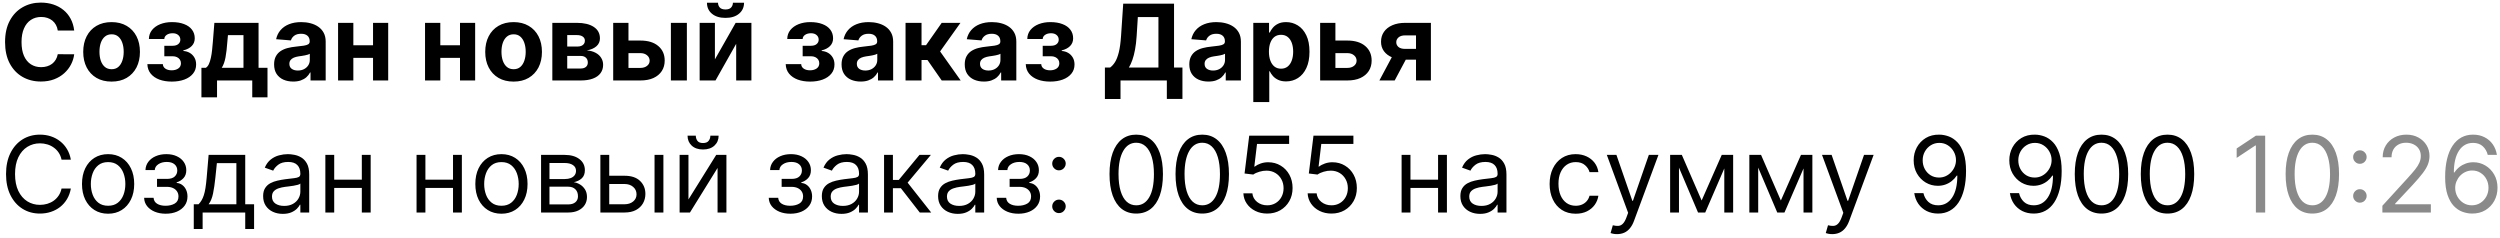 <?xml version="1.0" encoding="UTF-8"?> <svg xmlns="http://www.w3.org/2000/svg" width="284" height="27" viewBox="0 0 284 27" fill="none"> <path d="M8.429 3.469H6.562C6.528 3.228 6.459 3.014 6.353 2.826C6.248 2.636 6.113 2.474 5.949 2.34C5.784 2.207 5.594 2.104 5.378 2.033C5.165 1.962 4.933 1.927 4.683 1.927C4.231 1.927 3.838 2.039 3.503 2.264C3.167 2.485 2.907 2.809 2.723 3.235C2.538 3.658 2.446 4.173 2.446 4.778C2.446 5.4 2.538 5.923 2.723 6.346C2.91 6.769 3.172 7.089 3.507 7.305C3.842 7.521 4.23 7.629 4.67 7.629C4.917 7.629 5.146 7.596 5.356 7.531C5.569 7.465 5.758 7.37 5.923 7.245C6.088 7.117 6.224 6.962 6.332 6.781C6.443 6.599 6.52 6.391 6.562 6.158L8.429 6.167C8.38 6.567 8.26 6.954 8.067 7.326C7.876 7.695 7.619 8.026 7.295 8.319C6.974 8.609 6.591 8.839 6.145 9.009C5.702 9.177 5.2 9.261 4.64 9.261C3.862 9.261 3.166 9.085 2.552 8.732C1.942 8.38 1.459 7.87 1.103 7.202C0.751 6.535 0.575 5.727 0.575 4.778C0.575 3.826 0.754 3.016 1.112 2.349C1.47 1.681 1.956 1.173 2.569 0.823C3.183 0.471 3.873 0.295 4.64 0.295C5.146 0.295 5.615 0.366 6.047 0.508C6.481 0.65 6.866 0.857 7.202 1.13C7.537 1.4 7.809 1.731 8.02 2.123C8.233 2.515 8.369 2.964 8.429 3.469ZM12.675 9.269C12.013 9.269 11.441 9.129 10.958 8.847C10.478 8.563 10.107 8.168 9.846 7.663C9.584 7.154 9.454 6.565 9.454 5.894C9.454 5.218 9.584 4.627 9.846 4.121C10.107 3.613 10.478 3.218 10.958 2.937C11.441 2.653 12.013 2.511 12.675 2.511C13.337 2.511 13.908 2.653 14.388 2.937C14.871 3.218 15.243 3.613 15.505 4.121C15.766 4.627 15.897 5.218 15.897 5.894C15.897 6.565 15.766 7.154 15.505 7.663C15.243 8.168 14.871 8.563 14.388 8.847C13.908 9.129 13.337 9.269 12.675 9.269ZM12.684 7.863C12.985 7.863 13.236 7.778 13.438 7.607C13.64 7.434 13.792 7.198 13.894 6.9C13.999 6.602 14.052 6.262 14.052 5.881C14.052 5.501 13.999 5.161 13.894 4.863C13.792 4.565 13.64 4.329 13.438 4.156C13.236 3.982 12.985 3.896 12.684 3.896C12.38 3.896 12.124 3.982 11.917 4.156C11.712 4.329 11.557 4.565 11.452 4.863C11.35 5.161 11.299 5.501 11.299 5.881C11.299 6.262 11.35 6.602 11.452 6.9C11.557 7.198 11.712 7.434 11.917 7.607C12.124 7.778 12.38 7.863 12.684 7.863ZM16.741 7.288H18.5C18.509 7.504 18.606 7.674 18.79 7.799C18.975 7.924 19.214 7.987 19.506 7.987C19.802 7.987 20.05 7.918 20.252 7.782C20.454 7.643 20.555 7.444 20.555 7.185C20.555 7.026 20.515 6.889 20.435 6.772C20.356 6.653 20.245 6.559 20.103 6.491C19.961 6.423 19.796 6.389 19.608 6.389H18.667V5.2H19.608C19.89 5.2 20.106 5.134 20.256 5.004C20.41 4.873 20.486 4.71 20.486 4.514C20.486 4.292 20.407 4.114 20.248 3.981C20.091 3.844 19.88 3.776 19.613 3.776C19.343 3.776 19.118 3.837 18.939 3.96C18.763 4.079 18.672 4.235 18.667 4.428H16.915C16.921 4.036 17.039 3.697 17.269 3.41C17.502 3.123 17.814 2.901 18.206 2.745C18.601 2.589 19.043 2.511 19.532 2.511C20.066 2.511 20.526 2.586 20.912 2.737C21.302 2.884 21.6 3.096 21.807 3.371C22.018 3.647 22.123 3.975 22.123 4.356C22.123 4.702 22.009 4.992 21.782 5.225C21.555 5.458 21.236 5.624 20.827 5.724V5.792C21.097 5.809 21.341 5.881 21.56 6.009C21.779 6.137 21.954 6.313 22.084 6.538C22.215 6.759 22.28 7.022 22.28 7.326C22.28 7.732 22.161 8.08 21.922 8.37C21.687 8.66 21.36 8.883 20.942 9.039C20.527 9.192 20.052 9.269 19.515 9.269C18.992 9.269 18.523 9.194 18.108 9.043C17.697 8.89 17.368 8.666 17.124 8.37C16.883 8.075 16.755 7.714 16.741 7.288ZM22.882 11.059V7.701H23.385C23.53 7.61 23.646 7.465 23.735 7.266C23.825 7.067 23.899 6.833 23.956 6.563C24.016 6.293 24.061 6.002 24.093 5.69C24.127 5.374 24.156 5.056 24.182 4.735L24.352 2.596H29.372V7.701H30.387V11.059H28.656V9.141H24.655V11.059H22.882ZM25.192 7.701H27.659V3.994H25.895L25.827 4.735C25.779 5.434 25.709 6.028 25.618 6.516C25.527 7.002 25.385 7.397 25.192 7.701ZM33.311 9.265C32.893 9.265 32.521 9.192 32.194 9.048C31.868 8.9 31.609 8.683 31.419 8.396C31.231 8.106 31.138 7.745 31.138 7.313C31.138 6.95 31.204 6.644 31.338 6.397C31.471 6.15 31.653 5.951 31.883 5.8C32.113 5.65 32.375 5.536 32.667 5.46C32.963 5.383 33.273 5.329 33.596 5.298C33.977 5.258 34.284 5.221 34.517 5.187C34.75 5.15 34.919 5.096 35.024 5.025C35.129 4.954 35.182 4.849 35.182 4.71V4.684C35.182 4.414 35.096 4.205 34.926 4.058C34.758 3.91 34.52 3.836 34.21 3.836C33.883 3.836 33.623 3.908 33.43 4.053C33.237 4.195 33.109 4.374 33.047 4.59L31.368 4.454C31.453 4.056 31.62 3.712 31.87 3.423C32.12 3.13 32.443 2.906 32.838 2.749C33.236 2.59 33.696 2.511 34.219 2.511C34.582 2.511 34.93 2.553 35.263 2.639C35.598 2.724 35.895 2.856 36.153 3.035C36.415 3.214 36.62 3.444 36.771 3.725C36.922 4.004 36.997 4.337 36.997 4.727V9.141H35.275V8.234H35.224C35.119 8.438 34.978 8.619 34.802 8.775C34.626 8.928 34.415 9.049 34.167 9.137C33.92 9.222 33.635 9.265 33.311 9.265ZM33.831 8.012C34.098 8.012 34.334 7.96 34.538 7.854C34.743 7.746 34.903 7.602 35.02 7.42C35.136 7.238 35.194 7.032 35.194 6.802V6.107C35.138 6.144 35.059 6.178 34.96 6.21C34.863 6.238 34.754 6.265 34.632 6.291C34.51 6.313 34.388 6.335 34.265 6.354C34.143 6.371 34.032 6.387 33.933 6.401C33.72 6.433 33.534 6.482 33.375 6.55C33.216 6.619 33.092 6.711 33.004 6.827C32.916 6.941 32.872 7.083 32.872 7.254C32.872 7.501 32.961 7.69 33.14 7.82C33.322 7.948 33.552 8.012 33.831 8.012ZM42.961 5.144V6.572H39.543V5.144H42.961ZM40.14 2.596V9.141H38.405V2.596H40.14ZM44.099 2.596V9.141H42.377V2.596H44.099ZM52.84 5.144V6.572H49.422V5.144H52.84ZM50.019 2.596V9.141H48.284V2.596H50.019ZM53.977 2.596V9.141H52.256V2.596H53.977ZM58.343 9.269C57.681 9.269 57.109 9.129 56.626 8.847C56.146 8.563 55.775 8.168 55.514 7.663C55.252 7.154 55.122 6.565 55.122 5.894C55.122 5.218 55.252 4.627 55.514 4.121C55.775 3.613 56.146 3.218 56.626 2.937C57.109 2.653 57.681 2.511 58.343 2.511C59.005 2.511 59.576 2.653 60.056 2.937C60.539 3.218 60.911 3.613 61.173 4.121C61.434 4.627 61.565 5.218 61.565 5.894C61.565 6.565 61.434 7.154 61.173 7.663C60.911 8.168 60.539 8.563 60.056 8.847C59.576 9.129 59.005 9.269 58.343 9.269ZM58.352 7.863C58.653 7.863 58.904 7.778 59.106 7.607C59.308 7.434 59.46 7.198 59.562 6.9C59.667 6.602 59.72 6.262 59.72 5.881C59.72 5.501 59.667 5.161 59.562 4.863C59.46 4.565 59.308 4.329 59.106 4.156C58.904 3.982 58.653 3.896 58.352 3.896C58.048 3.896 57.792 3.982 57.585 4.156C57.38 4.329 57.225 4.565 57.12 4.863C57.018 5.161 56.967 5.501 56.967 5.881C56.967 6.262 57.018 6.602 57.12 6.9C57.225 7.198 57.38 7.434 57.585 7.607C57.792 7.778 58.048 7.863 58.352 7.863ZM62.745 9.141V2.596H65.536C66.343 2.596 66.981 2.749 67.45 3.056C67.918 3.363 68.153 3.799 68.153 4.364C68.153 4.719 68.021 5.015 67.757 5.251C67.492 5.487 67.126 5.646 66.657 5.728C67.049 5.756 67.383 5.846 67.659 5.996C67.937 6.144 68.149 6.336 68.293 6.572C68.441 6.808 68.515 7.069 68.515 7.356C68.515 7.728 68.416 8.048 68.217 8.315C68.021 8.582 67.732 8.786 67.352 8.928C66.974 9.07 66.512 9.141 65.967 9.141H62.745ZM64.437 7.782H65.967C66.22 7.782 66.417 7.722 66.559 7.603C66.704 7.481 66.776 7.315 66.776 7.104C66.776 6.871 66.704 6.688 66.559 6.555C66.417 6.421 66.22 6.354 65.967 6.354H64.437V7.782ZM64.437 5.289H65.575C65.757 5.289 65.911 5.264 66.039 5.212C66.17 5.158 66.269 5.082 66.338 4.982C66.409 4.883 66.444 4.765 66.444 4.629C66.444 4.427 66.363 4.269 66.201 4.156C66.039 4.042 65.818 3.985 65.536 3.985H64.437V5.289ZM70.797 4.607H72.753C73.62 4.607 74.296 4.815 74.781 5.229C75.267 5.641 75.51 6.192 75.51 6.883C75.51 7.332 75.401 7.727 75.182 8.067C74.963 8.406 74.648 8.67 74.236 8.86C73.824 9.048 73.33 9.141 72.753 9.141H69.659V2.596H71.394V7.714H72.753C73.057 7.714 73.307 7.637 73.503 7.484C73.699 7.33 73.799 7.134 73.801 6.896C73.799 6.643 73.699 6.437 73.503 6.278C73.307 6.116 73.057 6.035 72.753 6.035H70.797V4.607ZM76.213 9.141V2.596H78.029V9.141H76.213ZM81.214 6.746L83.57 2.596H85.36V9.141H83.63V4.978L81.282 9.141H79.48V2.596H81.214V6.746ZM83.259 0.312H84.525C84.522 0.829 84.33 1.245 83.95 1.56C83.572 1.876 83.061 2.033 82.416 2.033C81.768 2.033 81.255 1.876 80.877 1.56C80.499 1.245 80.311 0.829 80.311 0.312H81.568C81.565 0.508 81.627 0.684 81.755 0.84C81.886 0.996 82.106 1.075 82.416 1.075C82.717 1.075 82.933 0.998 83.063 0.844C83.194 0.691 83.259 0.514 83.259 0.312ZM89.256 7.288H91.016C91.025 7.504 91.121 7.674 91.306 7.799C91.491 7.924 91.729 7.987 92.022 7.987C92.317 7.987 92.566 7.918 92.768 7.782C92.969 7.643 93.07 7.444 93.07 7.185C93.07 7.026 93.03 6.889 92.951 6.772C92.871 6.653 92.76 6.559 92.618 6.491C92.476 6.423 92.312 6.389 92.124 6.389H91.182V5.2H92.124C92.405 5.2 92.621 5.134 92.772 5.004C92.925 4.873 93.002 4.71 93.002 4.514C93.002 4.292 92.922 4.114 92.763 3.981C92.607 3.844 92.395 3.776 92.128 3.776C91.859 3.776 91.634 3.837 91.455 3.96C91.279 4.079 91.188 4.235 91.182 4.428H89.431C89.437 4.036 89.555 3.697 89.785 3.41C90.018 3.123 90.33 2.901 90.722 2.745C91.117 2.589 91.559 2.511 92.047 2.511C92.582 2.511 93.042 2.586 93.428 2.737C93.817 2.884 94.116 3.096 94.323 3.371C94.533 3.647 94.638 3.975 94.638 4.356C94.638 4.702 94.525 4.992 94.297 5.225C94.07 5.458 93.752 5.624 93.343 5.724V5.792C93.613 5.809 93.857 5.881 94.076 6.009C94.294 6.137 94.469 6.313 94.6 6.538C94.731 6.759 94.796 7.022 94.796 7.326C94.796 7.732 94.677 8.08 94.438 8.37C94.202 8.66 93.876 8.883 93.458 9.039C93.043 9.192 92.567 9.269 92.03 9.269C91.508 9.269 91.039 9.194 90.624 9.043C90.212 8.89 89.884 8.666 89.64 8.37C89.398 8.075 89.27 7.714 89.256 7.288ZM97.776 9.265C97.358 9.265 96.986 9.192 96.659 9.048C96.332 8.9 96.074 8.683 95.884 8.396C95.696 8.106 95.602 7.745 95.602 7.313C95.602 6.95 95.669 6.644 95.803 6.397C95.936 6.15 96.118 5.951 96.348 5.8C96.578 5.65 96.84 5.536 97.132 5.46C97.428 5.383 97.737 5.329 98.061 5.298C98.442 5.258 98.749 5.221 98.982 5.187C99.215 5.15 99.384 5.096 99.489 5.025C99.594 4.954 99.647 4.849 99.647 4.71V4.684C99.647 4.414 99.561 4.205 99.391 4.058C99.223 3.91 98.984 3.836 98.675 3.836C98.348 3.836 98.088 3.908 97.895 4.053C97.702 4.195 97.574 4.374 97.511 4.59L95.832 4.454C95.918 4.056 96.085 3.712 96.335 3.423C96.585 3.13 96.908 2.906 97.303 2.749C97.7 2.59 98.161 2.511 98.683 2.511C99.047 2.511 99.395 2.553 99.727 2.639C100.063 2.724 100.36 2.856 100.618 3.035C100.879 3.214 101.085 3.444 101.236 3.725C101.387 4.004 101.462 4.337 101.462 4.727V9.141H99.74V8.234H99.689C99.584 8.438 99.443 8.619 99.267 8.775C99.091 8.928 98.879 9.049 98.632 9.137C98.385 9.222 98.1 9.265 97.776 9.265ZM98.296 8.012C98.563 8.012 98.799 7.96 99.003 7.854C99.207 7.746 99.368 7.602 99.484 7.42C99.601 7.238 99.659 7.032 99.659 6.802V6.107C99.602 6.144 99.524 6.178 99.425 6.21C99.328 6.238 99.219 6.265 99.097 6.291C98.975 6.313 98.852 6.335 98.73 6.354C98.608 6.371 98.497 6.387 98.398 6.401C98.185 6.433 97.999 6.482 97.84 6.55C97.681 6.619 97.557 6.711 97.469 6.827C97.381 6.941 97.337 7.083 97.337 7.254C97.337 7.501 97.426 7.69 97.605 7.82C97.787 7.948 98.017 8.012 98.296 8.012ZM102.87 9.141V2.596H104.686V5.136H105.197L106.978 2.596H109.109L106.795 5.843L109.134 9.141H106.978L105.363 6.819H104.686V9.141H102.87ZM111.768 9.265C111.35 9.265 110.978 9.192 110.651 9.048C110.325 8.9 110.066 8.683 109.876 8.396C109.688 8.106 109.595 7.745 109.595 7.313C109.595 6.95 109.661 6.644 109.795 6.397C109.928 6.15 110.11 5.951 110.34 5.8C110.57 5.65 110.832 5.536 111.124 5.46C111.42 5.383 111.73 5.329 112.053 5.298C112.434 5.258 112.741 5.221 112.974 5.187C113.207 5.15 113.376 5.096 113.481 5.025C113.586 4.954 113.639 4.849 113.639 4.71V4.684C113.639 4.414 113.553 4.205 113.383 4.058C113.215 3.91 112.977 3.836 112.667 3.836C112.34 3.836 112.08 3.908 111.887 4.053C111.694 4.195 111.566 4.374 111.504 4.59L109.825 4.454C109.91 4.056 110.078 3.712 110.328 3.423C110.578 3.13 110.9 2.906 111.295 2.749C111.693 2.59 112.153 2.511 112.676 2.511C113.039 2.511 113.387 2.553 113.72 2.639C114.055 2.724 114.352 2.856 114.61 3.035C114.872 3.214 115.078 3.444 115.228 3.725C115.379 4.004 115.454 4.337 115.454 4.727V9.141H113.732V8.234H113.681C113.576 8.438 113.436 8.619 113.259 8.775C113.083 8.928 112.872 9.049 112.624 9.137C112.377 9.222 112.092 9.265 111.768 9.265ZM112.288 8.012C112.555 8.012 112.791 7.96 112.995 7.854C113.2 7.746 113.36 7.602 113.477 7.42C113.593 7.238 113.651 7.032 113.651 6.802V6.107C113.595 6.144 113.516 6.178 113.417 6.21C113.32 6.238 113.211 6.265 113.089 6.291C112.967 6.313 112.845 6.335 112.722 6.354C112.6 6.371 112.49 6.387 112.39 6.401C112.177 6.433 111.991 6.482 111.832 6.55C111.673 6.619 111.549 6.711 111.461 6.827C111.373 6.941 111.329 7.083 111.329 7.254C111.329 7.501 111.418 7.69 111.597 7.82C111.779 7.948 112.009 8.012 112.288 8.012ZM116.526 7.288H118.286C118.294 7.504 118.391 7.674 118.575 7.799C118.76 7.924 118.999 7.987 119.291 7.987C119.587 7.987 119.835 7.918 120.037 7.782C120.239 7.643 120.34 7.444 120.34 7.185C120.34 7.026 120.3 6.889 120.22 6.772C120.141 6.653 120.03 6.559 119.888 6.491C119.746 6.423 119.581 6.389 119.394 6.389H118.452V5.2H119.394C119.675 5.2 119.891 5.134 120.041 5.004C120.195 4.873 120.271 4.71 120.271 4.514C120.271 4.292 120.192 4.114 120.033 3.981C119.877 3.844 119.665 3.776 119.398 3.776C119.128 3.776 118.904 3.837 118.725 3.96C118.548 4.079 118.458 4.235 118.452 4.428H116.7C116.706 4.036 116.824 3.697 117.054 3.41C117.287 3.123 117.6 2.901 117.992 2.745C118.387 2.589 118.828 2.511 119.317 2.511C119.851 2.511 120.311 2.586 120.698 2.737C121.087 2.884 121.385 3.096 121.592 3.371C121.803 3.647 121.908 3.975 121.908 4.356C121.908 4.702 121.794 4.992 121.567 5.225C121.34 5.458 121.021 5.624 120.612 5.724V5.792C120.882 5.809 121.127 5.881 121.345 6.009C121.564 6.137 121.739 6.313 121.869 6.538C122 6.759 122.065 7.022 122.065 7.326C122.065 7.732 121.946 8.08 121.708 8.37C121.472 8.66 121.145 8.883 120.727 9.039C120.313 9.192 119.837 9.269 119.3 9.269C118.777 9.269 118.308 9.194 117.894 9.043C117.482 8.89 117.154 8.666 116.909 8.37C116.668 8.075 116.54 7.714 116.526 7.288ZM125.517 11.246V7.671H126.11C126.311 7.526 126.496 7.322 126.664 7.058C126.831 6.791 126.975 6.423 127.094 5.954C127.213 5.482 127.298 4.866 127.35 4.104L127.597 0.414H133.371V7.671H134.325V11.238H132.553V9.141H127.29V11.246H125.517ZM128.24 7.671H131.598V1.935H129.259L129.122 4.104C129.085 4.681 129.024 5.192 128.939 5.639C128.857 6.085 128.756 6.475 128.637 6.81C128.52 7.143 128.388 7.43 128.24 7.671ZM137.28 9.265C136.862 9.265 136.49 9.192 136.163 9.048C135.836 8.9 135.578 8.683 135.388 8.396C135.2 8.106 135.106 7.745 135.106 7.313C135.106 6.95 135.173 6.644 135.307 6.397C135.44 6.15 135.622 5.951 135.852 5.8C136.082 5.65 136.344 5.536 136.636 5.46C136.932 5.383 137.241 5.329 137.565 5.298C137.946 5.258 138.253 5.221 138.486 5.187C138.719 5.15 138.888 5.096 138.993 5.025C139.098 4.954 139.15 4.849 139.15 4.71V4.684C139.15 4.414 139.065 4.205 138.895 4.058C138.727 3.91 138.488 3.836 138.179 3.836C137.852 3.836 137.592 3.908 137.399 4.053C137.206 4.195 137.078 4.374 137.015 4.59L135.336 4.454C135.422 4.056 135.589 3.712 135.839 3.423C136.089 3.13 136.412 2.906 136.807 2.749C137.204 2.59 137.665 2.511 138.187 2.511C138.551 2.511 138.899 2.553 139.231 2.639C139.567 2.724 139.863 2.856 140.122 3.035C140.383 3.214 140.589 3.444 140.74 3.725C140.89 4.004 140.966 4.337 140.966 4.727V9.141H139.244V8.234H139.193C139.088 8.438 138.947 8.619 138.771 8.775C138.595 8.928 138.383 9.049 138.136 9.137C137.889 9.222 137.603 9.265 137.28 9.265ZM137.8 8.012C138.067 8.012 138.302 7.96 138.507 7.854C138.711 7.746 138.872 7.602 138.988 7.42C139.105 7.238 139.163 7.032 139.163 6.802V6.107C139.106 6.144 139.028 6.178 138.929 6.21C138.832 6.238 138.723 6.265 138.601 6.291C138.478 6.313 138.356 6.335 138.234 6.354C138.112 6.371 138.001 6.387 137.902 6.401C137.689 6.433 137.503 6.482 137.344 6.55C137.184 6.619 137.061 6.711 136.973 6.827C136.885 6.941 136.841 7.083 136.841 7.254C136.841 7.501 136.93 7.69 137.109 7.82C137.291 7.948 137.521 8.012 137.8 8.012ZM142.374 11.596V2.596H144.164V3.695H144.245C144.324 3.519 144.439 3.34 144.59 3.158C144.743 2.974 144.942 2.82 145.187 2.698C145.434 2.573 145.741 2.511 146.107 2.511C146.584 2.511 147.025 2.636 147.428 2.886C147.831 3.133 148.154 3.506 148.395 4.006C148.637 4.504 148.758 5.127 148.758 5.877C148.758 6.607 148.64 7.224 148.404 7.727C148.171 8.227 147.853 8.606 147.449 8.864C147.049 9.12 146.6 9.248 146.103 9.248C145.751 9.248 145.451 9.19 145.204 9.073C144.959 8.957 144.759 8.81 144.603 8.634C144.447 8.455 144.327 8.275 144.245 8.093H144.189V11.596H142.374ZM144.151 5.869C144.151 6.258 144.205 6.597 144.313 6.887C144.421 7.177 144.577 7.403 144.782 7.565C144.986 7.724 145.235 7.803 145.527 7.803C145.823 7.803 146.073 7.722 146.277 7.56C146.482 7.396 146.637 7.168 146.742 6.879C146.85 6.586 146.904 6.249 146.904 5.869C146.904 5.491 146.851 5.158 146.746 4.871C146.641 4.585 146.486 4.36 146.282 4.198C146.077 4.036 145.826 3.955 145.527 3.955C145.232 3.955 144.982 4.033 144.777 4.19C144.576 4.346 144.421 4.567 144.313 4.854C144.205 5.141 144.151 5.479 144.151 5.869ZM151.106 4.607H153.062C153.928 4.607 154.604 4.815 155.09 5.229C155.576 5.641 155.819 6.192 155.819 6.883C155.819 7.332 155.709 7.727 155.491 8.067C155.272 8.406 154.956 8.67 154.545 8.86C154.133 9.048 153.638 9.141 153.062 9.141H149.968V2.596H151.702V7.714H153.062C153.366 7.714 153.616 7.637 153.812 7.484C154.008 7.33 154.107 7.134 154.11 6.896C154.107 6.643 154.008 6.437 153.812 6.278C153.616 6.116 153.366 6.035 153.062 6.035H151.106V4.607ZM160.858 9.141V4.019H159.63C159.298 4.019 159.045 4.096 158.872 4.249C158.699 4.403 158.613 4.585 158.616 4.795C158.613 5.008 158.696 5.188 158.863 5.336C159.034 5.481 159.284 5.553 159.613 5.553H161.463V6.781H159.613C159.054 6.781 158.569 6.695 158.16 6.525C157.751 6.354 157.436 6.117 157.214 5.813C156.993 5.506 156.883 5.15 156.886 4.744C156.883 4.317 156.993 3.944 157.214 3.623C157.436 3.299 157.753 3.048 158.165 2.869C158.579 2.687 159.068 2.596 159.63 2.596H162.55V9.141H160.858ZM156.699 9.141L158.518 5.732H160.253L158.437 9.141H156.699ZM8.05 18.141H6.993C6.93 17.837 6.821 17.57 6.665 17.34C6.511 17.11 6.324 16.917 6.102 16.761C5.883 16.602 5.64 16.482 5.373 16.403C5.106 16.323 4.828 16.283 4.538 16.283C4.01 16.283 3.531 16.417 3.102 16.684C2.676 16.951 2.336 17.345 2.084 17.864C1.834 18.384 1.709 19.022 1.709 19.778C1.709 20.533 1.834 21.171 2.084 21.691C2.336 22.211 2.676 22.604 3.102 22.872C3.531 23.139 4.01 23.272 4.538 23.272C4.828 23.272 5.106 23.232 5.373 23.153C5.64 23.073 5.883 22.955 6.102 22.799C6.324 22.64 6.511 22.445 6.665 22.215C6.821 21.982 6.93 21.715 6.993 21.414H8.05C7.97 21.86 7.825 22.259 7.615 22.611C7.405 22.964 7.143 23.264 6.831 23.511C6.518 23.755 6.167 23.941 5.778 24.069C5.392 24.197 4.978 24.261 4.538 24.261C3.794 24.261 3.132 24.079 2.552 23.715C1.973 23.352 1.517 22.834 1.184 22.164C0.852 21.494 0.686 20.698 0.686 19.778C0.686 18.857 0.852 18.062 1.184 17.391C1.517 16.721 1.973 16.204 2.552 15.84C3.132 15.477 3.794 15.295 4.538 15.295C4.978 15.295 5.392 15.359 5.778 15.486C6.167 15.614 6.518 15.802 6.831 16.049C7.143 16.293 7.405 16.592 7.615 16.944C7.825 17.293 7.97 17.692 8.05 18.141ZM12.28 24.278C11.689 24.278 11.171 24.137 10.725 23.856C10.281 23.575 9.935 23.181 9.685 22.675C9.438 22.17 9.314 21.579 9.314 20.903C9.314 20.221 9.438 19.626 9.685 19.117C9.935 18.609 10.281 18.214 10.725 17.933C11.171 17.651 11.689 17.511 12.28 17.511C12.871 17.511 13.388 17.651 13.831 17.933C14.277 18.214 14.624 18.609 14.871 19.117C15.121 19.626 15.246 20.221 15.246 20.903C15.246 21.579 15.121 22.17 14.871 22.675C14.624 23.181 14.277 23.575 13.831 23.856C13.388 24.137 12.871 24.278 12.28 24.278ZM12.28 23.374C12.729 23.374 13.098 23.259 13.388 23.029C13.678 22.799 13.892 22.497 14.031 22.122C14.171 21.747 14.24 21.34 14.24 20.903C14.24 20.465 14.171 20.058 14.031 19.68C13.892 19.302 13.678 18.997 13.388 18.764C13.098 18.531 12.729 18.414 12.28 18.414C11.831 18.414 11.462 18.531 11.172 18.764C10.882 18.997 10.668 19.302 10.529 19.68C10.389 20.058 10.32 20.465 10.32 20.903C10.32 21.34 10.389 21.747 10.529 22.122C10.668 22.497 10.882 22.799 11.172 23.029C11.462 23.259 11.831 23.374 12.28 23.374ZM16.372 22.471H17.446C17.469 22.766 17.602 22.991 17.846 23.144C18.094 23.298 18.415 23.374 18.809 23.374C19.213 23.374 19.558 23.292 19.845 23.127C20.132 22.959 20.275 22.69 20.275 22.317C20.275 22.099 20.221 21.908 20.113 21.747C20.006 21.582 19.854 21.454 19.657 21.363C19.461 21.272 19.23 21.227 18.963 21.227H17.838V20.323H18.963C19.363 20.323 19.659 20.232 19.849 20.05C20.042 19.869 20.139 19.641 20.139 19.369C20.139 19.076 20.035 18.842 19.828 18.666C19.62 18.486 19.326 18.397 18.946 18.397C18.562 18.397 18.243 18.484 17.987 18.657C17.731 18.827 17.596 19.048 17.582 19.317H16.525C16.537 18.965 16.645 18.654 16.849 18.384C17.054 18.111 17.332 17.898 17.684 17.745C18.037 17.589 18.44 17.511 18.895 17.511C19.355 17.511 19.754 17.592 20.092 17.754C20.433 17.913 20.696 18.13 20.881 18.406C21.068 18.678 21.162 18.988 21.162 19.334C21.162 19.704 21.058 20.002 20.851 20.229C20.643 20.457 20.383 20.619 20.071 20.715V20.783C20.318 20.8 20.532 20.88 20.714 21.022C20.899 21.161 21.042 21.345 21.145 21.572C21.247 21.796 21.298 22.045 21.298 22.317C21.298 22.715 21.192 23.062 20.979 23.357C20.765 23.65 20.473 23.877 20.101 24.039C19.729 24.198 19.304 24.278 18.826 24.278C18.363 24.278 17.949 24.202 17.582 24.052C17.216 23.898 16.924 23.687 16.709 23.417C16.495 23.144 16.383 22.829 16.372 22.471ZM22.012 26.016V23.204H22.557C22.691 23.065 22.806 22.914 22.902 22.752C22.999 22.59 23.083 22.398 23.154 22.177C23.228 21.952 23.29 21.68 23.341 21.359C23.393 21.035 23.438 20.644 23.478 20.187L23.699 17.596H27.858V23.204H28.864V26.016H27.858V24.141H23.018V26.016H22.012ZM23.699 23.204H26.853V18.533H24.637L24.466 20.187C24.395 20.872 24.307 21.47 24.202 21.981C24.097 22.492 23.93 22.9 23.699 23.204ZM32.125 24.295C31.71 24.295 31.334 24.217 30.996 24.06C30.658 23.901 30.389 23.673 30.191 23.374C29.992 23.073 29.892 22.709 29.892 22.283C29.892 21.908 29.966 21.604 30.114 21.372C30.262 21.136 30.459 20.951 30.706 20.817C30.953 20.684 31.226 20.584 31.524 20.519C31.825 20.451 32.128 20.397 32.432 20.357C32.83 20.306 33.152 20.268 33.399 20.242C33.649 20.214 33.831 20.167 33.945 20.102C34.061 20.036 34.12 19.923 34.12 19.761V19.727C34.12 19.306 34.004 18.979 33.774 18.747C33.547 18.514 33.202 18.397 32.739 18.397C32.259 18.397 31.882 18.502 31.61 18.712C31.337 18.923 31.145 19.147 31.034 19.386L30.08 19.045C30.25 18.647 30.477 18.337 30.762 18.116C31.049 17.891 31.361 17.735 31.699 17.647C32.04 17.556 32.375 17.511 32.705 17.511C32.915 17.511 33.156 17.536 33.429 17.587C33.705 17.636 33.97 17.736 34.226 17.89C34.484 18.043 34.699 18.275 34.87 18.584C35.04 18.894 35.125 19.309 35.125 19.829V24.141H34.12V23.255H34.068C34 23.397 33.886 23.549 33.727 23.711C33.568 23.873 33.357 24.011 33.093 24.124C32.828 24.238 32.506 24.295 32.125 24.295ZM32.279 23.391C32.676 23.391 33.011 23.313 33.284 23.157C33.56 23.001 33.767 22.799 33.906 22.552C34.048 22.305 34.12 22.045 34.12 21.772V20.852C34.077 20.903 33.983 20.95 33.838 20.992C33.696 21.032 33.531 21.067 33.344 21.099C33.159 21.127 32.979 21.153 32.803 21.175C32.629 21.195 32.489 21.212 32.381 21.227C32.12 21.261 31.875 21.316 31.648 21.393C31.424 21.467 31.242 21.579 31.102 21.729C30.966 21.877 30.898 22.079 30.898 22.334C30.898 22.684 31.027 22.948 31.286 23.127C31.547 23.303 31.878 23.391 32.279 23.391ZM41.341 20.408V21.346H37.728V20.408H41.341ZM37.966 17.596V24.141H36.961V17.596H37.966ZM42.108 17.596V24.141H41.103V17.596H42.108ZM51.701 20.408V21.346H48.087V20.408H51.701ZM48.326 17.596V24.141H47.32V17.596H48.326ZM52.468 17.596V24.141H51.462V17.596H52.468ZM56.964 24.278C56.373 24.278 55.854 24.137 55.408 23.856C54.965 23.575 54.618 23.181 54.368 22.675C54.121 22.17 53.998 21.579 53.998 20.903C53.998 20.221 54.121 19.626 54.368 19.117C54.618 18.609 54.965 18.214 55.408 17.933C55.854 17.651 56.373 17.511 56.964 17.511C57.554 17.511 58.072 17.651 58.515 17.933C58.961 18.214 59.307 18.609 59.554 19.117C59.804 19.626 59.929 20.221 59.929 20.903C59.929 21.579 59.804 22.17 59.554 22.675C59.307 23.181 58.961 23.575 58.515 23.856C58.072 24.137 57.554 24.278 56.964 24.278ZM56.964 23.374C57.412 23.374 57.782 23.259 58.072 23.029C58.361 22.799 58.576 22.497 58.715 22.122C58.854 21.747 58.924 21.34 58.924 20.903C58.924 20.465 58.854 20.058 58.715 19.68C58.576 19.302 58.361 18.997 58.072 18.764C57.782 18.531 57.412 18.414 56.964 18.414C56.515 18.414 56.145 18.531 55.856 18.764C55.566 18.997 55.351 19.302 55.212 19.68C55.073 20.058 55.003 20.465 55.003 20.903C55.003 21.34 55.073 21.747 55.212 22.122C55.351 22.497 55.566 22.799 55.856 23.029C56.145 23.259 56.515 23.374 56.964 23.374ZM61.465 24.141V17.596H64.141C64.845 17.596 65.405 17.755 65.82 18.073C66.234 18.391 66.442 18.812 66.442 19.334C66.442 19.732 66.324 20.041 66.088 20.259C65.852 20.475 65.55 20.622 65.181 20.698C65.422 20.732 65.656 20.817 65.884 20.954C66.114 21.09 66.304 21.278 66.455 21.516C66.605 21.752 66.681 22.042 66.681 22.386C66.681 22.721 66.595 23.021 66.425 23.285C66.254 23.549 66.01 23.758 65.692 23.911C65.374 24.065 64.993 24.141 64.55 24.141H61.465ZM62.419 23.221H64.55C64.897 23.221 65.168 23.139 65.364 22.974C65.56 22.809 65.658 22.584 65.658 22.3C65.658 21.962 65.56 21.697 65.364 21.504C65.168 21.308 64.897 21.209 64.55 21.209H62.419V23.221ZM62.419 20.34H64.141C64.411 20.34 64.642 20.303 64.835 20.229C65.029 20.153 65.176 20.045 65.279 19.906C65.384 19.764 65.436 19.596 65.436 19.403C65.436 19.127 65.321 18.911 65.091 18.755C64.861 18.596 64.544 18.516 64.141 18.516H62.419V20.34ZM69.072 19.965H70.947C71.714 19.965 72.301 20.16 72.707 20.549C73.113 20.938 73.317 21.431 73.317 22.028C73.317 22.42 73.226 22.776 73.044 23.097C72.862 23.416 72.595 23.67 72.243 23.86C71.89 24.048 71.459 24.141 70.947 24.141H68.203V17.596H69.209V23.204H70.947C71.345 23.204 71.672 23.099 71.927 22.889C72.183 22.678 72.311 22.408 72.311 22.079C72.311 21.732 72.183 21.45 71.927 21.231C71.672 21.012 71.345 20.903 70.947 20.903H69.072V19.965ZM74.356 24.141V17.596H75.362V24.141H74.356ZM78.209 22.658L81.362 17.596H82.521V24.141H81.515V19.079L78.379 24.141H77.203V17.596H78.209V22.658ZM80.697 15.414H81.635C81.635 15.874 81.476 16.251 81.157 16.543C80.839 16.836 80.407 16.982 79.862 16.982C79.325 16.982 78.897 16.836 78.579 16.543C78.264 16.251 78.106 15.874 78.106 15.414H79.044C79.044 15.636 79.105 15.83 79.227 15.998C79.352 16.166 79.564 16.249 79.862 16.249C80.16 16.249 80.373 16.166 80.501 15.998C80.632 15.83 80.697 15.636 80.697 15.414ZM87.329 22.471H88.403C88.426 22.766 88.559 22.991 88.803 23.144C89.051 23.298 89.372 23.374 89.766 23.374C90.17 23.374 90.515 23.292 90.802 23.127C91.089 22.959 91.232 22.69 91.232 22.317C91.232 22.099 91.178 21.908 91.07 21.747C90.963 21.582 90.811 21.454 90.615 21.363C90.418 21.272 90.187 21.227 89.92 21.227H88.795V20.323H89.92C90.32 20.323 90.616 20.232 90.806 20.05C90.999 19.869 91.096 19.641 91.096 19.369C91.096 19.076 90.992 18.842 90.785 18.666C90.578 18.486 90.284 18.397 89.903 18.397C89.519 18.397 89.2 18.484 88.944 18.657C88.688 18.827 88.553 19.048 88.539 19.317H87.482C87.494 18.965 87.602 18.654 87.806 18.384C88.011 18.111 88.289 17.898 88.641 17.745C88.994 17.589 89.397 17.511 89.852 17.511C90.312 17.511 90.711 17.592 91.049 17.754C91.39 17.913 91.653 18.13 91.838 18.406C92.025 18.678 92.119 18.988 92.119 19.334C92.119 19.704 92.015 20.002 91.808 20.229C91.6 20.457 91.34 20.619 91.028 20.715V20.783C91.275 20.8 91.49 20.88 91.671 21.022C91.856 21.161 91.999 21.345 92.102 21.572C92.204 21.796 92.255 22.045 92.255 22.317C92.255 22.715 92.149 23.062 91.936 23.357C91.722 23.65 91.43 23.877 91.058 24.039C90.686 24.198 90.261 24.278 89.784 24.278C89.32 24.278 88.906 24.202 88.539 24.052C88.173 23.898 87.882 23.687 87.666 23.417C87.453 23.144 87.34 22.829 87.329 22.471ZM95.594 24.295C95.179 24.295 94.803 24.217 94.465 24.06C94.127 23.901 93.858 23.673 93.659 23.374C93.46 23.073 93.361 22.709 93.361 22.283C93.361 21.908 93.435 21.604 93.582 21.372C93.73 21.136 93.928 20.951 94.175 20.817C94.422 20.684 94.695 20.584 94.993 20.519C95.294 20.451 95.597 20.397 95.901 20.357C96.299 20.306 96.621 20.268 96.868 20.242C97.118 20.214 97.3 20.167 97.413 20.102C97.53 20.036 97.588 19.923 97.588 19.761V19.727C97.588 19.306 97.473 18.979 97.243 18.747C97.016 18.514 96.671 18.397 96.207 18.397C95.727 18.397 95.351 18.502 95.078 18.712C94.806 18.923 94.614 19.147 94.503 19.386L93.549 19.045C93.719 18.647 93.946 18.337 94.23 18.116C94.517 17.891 94.83 17.735 95.168 17.647C95.509 17.556 95.844 17.511 96.174 17.511C96.384 17.511 96.625 17.536 96.898 17.587C97.174 17.636 97.439 17.736 97.695 17.89C97.953 18.043 98.168 18.275 98.338 18.584C98.509 18.894 98.594 19.309 98.594 19.829V24.141H97.588V23.255H97.537C97.469 23.397 97.355 23.549 97.196 23.711C97.037 23.873 96.825 24.011 96.561 24.124C96.297 24.238 95.975 24.295 95.594 24.295ZM95.747 23.391C96.145 23.391 96.48 23.313 96.753 23.157C97.029 23.001 97.236 22.799 97.375 22.552C97.517 22.305 97.588 22.045 97.588 21.772V20.852C97.546 20.903 97.452 20.95 97.307 20.992C97.165 21.032 97 21.067 96.813 21.099C96.628 21.127 96.448 21.153 96.272 21.175C96.098 21.195 95.957 21.212 95.85 21.227C95.588 21.261 95.344 21.316 95.117 21.393C94.892 21.467 94.71 21.579 94.571 21.729C94.435 21.877 94.367 22.079 94.367 22.334C94.367 22.684 94.496 22.948 94.754 23.127C95.016 23.303 95.347 23.391 95.747 23.391ZM100.429 24.141V17.596H101.435V20.442H102.1L104.452 17.596H105.748L103.106 20.749L105.782 24.141H104.486L102.339 21.38H101.435V24.141H100.429ZM108.801 24.295C108.386 24.295 108.01 24.217 107.672 24.06C107.334 23.901 107.065 23.673 106.866 23.374C106.667 23.073 106.568 22.709 106.568 22.283C106.568 21.908 106.642 21.604 106.79 21.372C106.937 21.136 107.135 20.951 107.382 20.817C107.629 20.684 107.902 20.584 108.2 20.519C108.501 20.451 108.804 20.397 109.108 20.357C109.505 20.306 109.828 20.268 110.075 20.242C110.325 20.214 110.507 20.167 110.621 20.102C110.737 20.036 110.795 19.923 110.795 19.761V19.727C110.795 19.306 110.68 18.979 110.45 18.747C110.223 18.514 109.878 18.397 109.415 18.397C108.934 18.397 108.558 18.502 108.285 18.712C108.013 18.923 107.821 19.147 107.71 19.386L106.755 19.045C106.926 18.647 107.153 18.337 107.437 18.116C107.724 17.891 108.037 17.735 108.375 17.647C108.716 17.556 109.051 17.511 109.38 17.511C109.591 17.511 109.832 17.536 110.105 17.587C110.38 17.636 110.646 17.736 110.902 17.89C111.16 18.043 111.375 18.275 111.545 18.584C111.716 18.894 111.801 19.309 111.801 19.829V24.141H110.795V23.255H110.744C110.676 23.397 110.562 23.549 110.403 23.711C110.244 23.873 110.032 24.011 109.768 24.124C109.504 24.238 109.182 24.295 108.801 24.295ZM108.954 23.391C109.352 23.391 109.687 23.313 109.96 23.157C110.236 23.001 110.443 22.799 110.582 22.552C110.724 22.305 110.795 22.045 110.795 21.772V20.852C110.753 20.903 110.659 20.95 110.514 20.992C110.372 21.032 110.207 21.067 110.02 21.099C109.835 21.127 109.655 21.153 109.478 21.175C109.305 21.195 109.165 21.212 109.057 21.227C108.795 21.261 108.551 21.316 108.324 21.393C108.099 21.467 107.917 21.579 107.778 21.729C107.642 21.877 107.574 22.079 107.574 22.334C107.574 22.684 107.703 22.948 107.961 23.127C108.223 23.303 108.554 23.391 108.954 23.391ZM113.227 22.471H114.301C114.324 22.766 114.458 22.991 114.702 23.144C114.949 23.298 115.27 23.374 115.665 23.374C116.068 23.374 116.414 23.292 116.7 23.127C116.987 22.959 117.131 22.69 117.131 22.317C117.131 22.099 117.077 21.908 116.969 21.747C116.861 21.582 116.709 21.454 116.513 21.363C116.317 21.272 116.085 21.227 115.818 21.227H114.693V20.323H115.818C116.219 20.323 116.514 20.232 116.705 20.05C116.898 19.869 116.994 19.641 116.994 19.369C116.994 19.076 116.891 18.842 116.683 18.666C116.476 18.486 116.182 18.397 115.801 18.397C115.418 18.397 115.098 18.484 114.842 18.657C114.587 18.827 114.452 19.048 114.438 19.317H113.381C113.392 18.965 113.5 18.654 113.705 18.384C113.909 18.111 114.188 17.898 114.54 17.745C114.892 17.589 115.296 17.511 115.75 17.511C116.21 17.511 116.61 17.592 116.948 17.754C117.289 17.913 117.551 18.13 117.736 18.406C117.923 18.678 118.017 18.988 118.017 19.334C118.017 19.704 117.914 20.002 117.706 20.229C117.499 20.457 117.239 20.619 116.926 20.715V20.783C117.173 20.8 117.388 20.88 117.57 21.022C117.754 21.161 117.898 21.345 118 21.572C118.102 21.796 118.154 22.045 118.154 22.317C118.154 22.715 118.047 23.062 117.834 23.357C117.621 23.65 117.328 23.877 116.956 24.039C116.584 24.198 116.159 24.278 115.682 24.278C115.219 24.278 114.804 24.202 114.438 24.052C114.071 23.898 113.78 23.687 113.564 23.417C113.351 23.144 113.239 22.829 113.227 22.471ZM120.299 24.209C120.089 24.209 119.909 24.134 119.758 23.984C119.607 23.833 119.532 23.653 119.532 23.442C119.532 23.232 119.607 23.052 119.758 22.901C119.909 22.751 120.089 22.675 120.299 22.675C120.509 22.675 120.69 22.751 120.84 22.901C120.991 23.052 121.066 23.232 121.066 23.442C121.066 23.582 121.031 23.709 120.96 23.826C120.891 23.942 120.799 24.036 120.683 24.107C120.569 24.175 120.441 24.209 120.299 24.209ZM120.299 19.352C120.089 19.352 119.909 19.276 119.758 19.126C119.607 18.975 119.532 18.795 119.532 18.584C119.532 18.374 119.607 18.194 119.758 18.043C119.909 17.893 120.089 17.817 120.299 17.817C120.509 17.817 120.69 17.893 120.84 18.043C120.991 18.194 121.066 18.374 121.066 18.584C121.066 18.724 121.031 18.852 120.96 18.968C120.891 19.084 120.799 19.178 120.683 19.249C120.569 19.317 120.441 19.352 120.299 19.352ZM129.075 24.261C128.433 24.261 127.887 24.086 127.435 23.736C126.983 23.384 126.638 22.874 126.399 22.207C126.161 21.536 126.041 20.727 126.041 19.778C126.041 18.834 126.161 18.029 126.399 17.361C126.641 16.691 126.987 16.18 127.439 15.827C127.894 15.472 128.439 15.295 129.075 15.295C129.712 15.295 130.256 15.472 130.708 15.827C131.162 16.18 131.509 16.691 131.747 17.361C131.989 18.029 132.11 18.834 132.11 19.778C132.11 20.727 131.99 21.536 131.752 22.207C131.513 22.874 131.168 23.384 130.716 23.736C130.264 24.086 129.717 24.261 129.075 24.261ZM129.075 23.323C129.712 23.323 130.206 23.016 130.558 22.403C130.911 21.789 131.087 20.914 131.087 19.778C131.087 19.022 131.006 18.379 130.844 17.847C130.685 17.316 130.455 16.911 130.154 16.633C129.855 16.354 129.496 16.215 129.075 16.215C128.445 16.215 127.952 16.526 127.597 17.148C127.242 17.768 127.064 18.644 127.064 19.778C127.064 20.533 127.144 21.175 127.303 21.704C127.462 22.232 127.69 22.634 127.989 22.91C128.29 23.185 128.652 23.323 129.075 23.323ZM136.575 24.261C135.933 24.261 135.387 24.086 134.935 23.736C134.483 23.384 134.138 22.874 133.899 22.207C133.661 21.536 133.541 20.727 133.541 19.778C133.541 18.834 133.661 18.029 133.899 17.361C134.141 16.691 134.487 16.18 134.939 15.827C135.394 15.472 135.939 15.295 136.575 15.295C137.212 15.295 137.756 15.472 138.208 15.827C138.662 16.18 139.009 16.691 139.247 17.361C139.489 18.029 139.61 18.834 139.61 19.778C139.61 20.727 139.49 21.536 139.252 22.207C139.013 22.874 138.668 23.384 138.216 23.736C137.764 24.086 137.217 24.261 136.575 24.261ZM136.575 23.323C137.212 23.323 137.706 23.016 138.058 22.403C138.411 21.789 138.587 20.914 138.587 19.778C138.587 19.022 138.506 18.379 138.344 17.847C138.185 17.316 137.955 16.911 137.654 16.633C137.355 16.354 136.996 16.215 136.575 16.215C135.945 16.215 135.452 16.526 135.097 17.148C134.742 17.768 134.564 18.644 134.564 19.778C134.564 20.533 134.644 21.175 134.803 21.704C134.962 22.232 135.19 22.634 135.489 22.91C135.79 23.185 136.152 23.323 136.575 23.323ZM143.956 24.261C143.456 24.261 143.006 24.161 142.605 23.962C142.205 23.764 141.884 23.491 141.642 23.144C141.401 22.798 141.269 22.403 141.246 21.959H142.269C142.308 22.354 142.487 22.681 142.806 22.94C143.127 23.195 143.51 23.323 143.956 23.323C144.314 23.323 144.632 23.239 144.911 23.072C145.192 22.904 145.412 22.674 145.571 22.381C145.733 22.086 145.814 21.752 145.814 21.38C145.814 20.999 145.73 20.66 145.563 20.361C145.398 20.06 145.171 19.823 144.881 19.65C144.591 19.477 144.26 19.389 143.888 19.386C143.621 19.383 143.347 19.424 143.065 19.509C142.784 19.592 142.553 19.698 142.371 19.829L141.382 19.709L141.911 15.414H146.445V16.352H142.797L142.49 18.925H142.541C142.72 18.783 142.945 18.666 143.215 18.572C143.485 18.478 143.766 18.431 144.058 18.431C144.592 18.431 145.068 18.559 145.486 18.815C145.906 19.067 146.236 19.414 146.475 19.854C146.716 20.295 146.837 20.798 146.837 21.363C146.837 21.92 146.712 22.417 146.462 22.854C146.215 23.289 145.874 23.633 145.439 23.886C145.004 24.136 144.51 24.261 143.956 24.261ZM151.257 24.261C150.757 24.261 150.307 24.161 149.906 23.962C149.505 23.764 149.184 23.491 148.943 23.144C148.702 22.798 148.569 22.403 148.547 21.959H149.569C149.609 22.354 149.788 22.681 150.106 22.94C150.427 23.195 150.811 23.323 151.257 23.323C151.615 23.323 151.933 23.239 152.211 23.072C152.493 22.904 152.713 22.674 152.872 22.381C153.034 22.086 153.115 21.752 153.115 21.38C153.115 20.999 153.031 20.66 152.863 20.361C152.699 20.06 152.471 19.823 152.182 19.65C151.892 19.477 151.561 19.389 151.189 19.386C150.922 19.383 150.648 19.424 150.366 19.509C150.085 19.592 149.853 19.698 149.672 19.829L148.683 19.709L149.211 15.414H153.746V16.352H150.098L149.791 18.925H149.842C150.021 18.783 150.246 18.666 150.515 18.572C150.785 18.478 151.067 18.431 151.359 18.431C151.893 18.431 152.369 18.559 152.787 18.815C153.207 19.067 153.537 19.414 153.775 19.854C154.017 20.295 154.138 20.798 154.138 21.363C154.138 21.92 154.013 22.417 153.763 22.854C153.515 23.289 153.175 23.633 152.74 23.886C152.305 24.136 151.811 24.261 151.257 24.261ZM163.603 20.408V21.346H159.99V20.408H163.603ZM160.228 17.596V24.141H159.222V17.596H160.228ZM164.37 17.596V24.141H163.365V17.596H164.37ZM168.133 24.295C167.718 24.295 167.342 24.217 167.004 24.06C166.666 23.901 166.397 23.673 166.198 23.374C165.999 23.073 165.9 22.709 165.9 22.283C165.9 21.908 165.974 21.604 166.122 21.372C166.269 21.136 166.467 20.951 166.714 20.817C166.961 20.684 167.234 20.584 167.532 20.519C167.833 20.451 168.136 20.397 168.44 20.357C168.838 20.306 169.16 20.268 169.407 20.242C169.657 20.214 169.839 20.167 169.953 20.102C170.069 20.036 170.127 19.923 170.127 19.761V19.727C170.127 19.306 170.012 18.979 169.782 18.747C169.555 18.514 169.21 18.397 168.747 18.397C168.266 18.397 167.89 18.502 167.617 18.712C167.345 18.923 167.153 19.147 167.042 19.386L166.088 19.045C166.258 18.647 166.485 18.337 166.769 18.116C167.056 17.891 167.369 17.735 167.707 17.647C168.048 17.556 168.383 17.511 168.713 17.511C168.923 17.511 169.164 17.536 169.437 17.587C169.713 17.636 169.978 17.736 170.234 17.89C170.492 18.043 170.707 18.275 170.877 18.584C171.048 18.894 171.133 19.309 171.133 19.829V24.141H170.127V23.255H170.076C170.008 23.397 169.894 23.549 169.735 23.711C169.576 23.873 169.365 24.011 169.1 24.124C168.836 24.238 168.514 24.295 168.133 24.295ZM168.286 23.391C168.684 23.391 169.019 23.313 169.292 23.157C169.568 23.001 169.775 22.799 169.914 22.552C170.056 22.305 170.127 22.045 170.127 21.772V20.852C170.085 20.903 169.991 20.95 169.846 20.992C169.704 21.032 169.539 21.067 169.352 21.099C169.167 21.127 168.987 21.153 168.811 21.175C168.637 21.195 168.497 21.212 168.389 21.227C168.127 21.261 167.883 21.316 167.656 21.393C167.431 21.467 167.249 21.579 167.11 21.729C166.974 21.877 166.906 22.079 166.906 22.334C166.906 22.684 167.035 22.948 167.293 23.127C167.555 23.303 167.886 23.391 168.286 23.391ZM179.003 24.278C178.389 24.278 177.861 24.133 177.417 23.843C176.974 23.553 176.633 23.154 176.395 22.646C176.156 22.137 176.037 21.556 176.037 20.903C176.037 20.238 176.159 19.651 176.403 19.143C176.65 18.631 176.994 18.232 177.434 17.945C177.878 17.656 178.395 17.511 178.986 17.511C179.446 17.511 179.861 17.596 180.23 17.766C180.599 17.937 180.902 18.175 181.138 18.482C181.373 18.789 181.52 19.147 181.577 19.556H180.571C180.494 19.258 180.324 18.994 180.059 18.764C179.798 18.531 179.446 18.414 179.003 18.414C178.611 18.414 178.267 18.516 177.971 18.721C177.679 18.923 177.45 19.208 177.285 19.577C177.123 19.944 177.042 20.374 177.042 20.869C177.042 21.374 177.122 21.815 177.281 22.19C177.443 22.565 177.67 22.856 177.963 23.063C178.258 23.271 178.605 23.374 179.003 23.374C179.264 23.374 179.501 23.329 179.714 23.238C179.927 23.147 180.108 23.016 180.255 22.846C180.403 22.675 180.508 22.471 180.571 22.232H181.577C181.52 22.619 181.379 22.967 181.155 23.276C180.933 23.583 180.639 23.827 180.273 24.009C179.909 24.188 179.486 24.278 179.003 24.278ZM183.694 26.596C183.524 26.596 183.372 26.582 183.238 26.553C183.105 26.528 183.013 26.502 182.961 26.477L183.217 25.59C183.461 25.653 183.677 25.675 183.865 25.658C184.052 25.641 184.219 25.558 184.363 25.407C184.511 25.259 184.646 25.019 184.768 24.687L184.956 24.175L182.535 17.596H183.626L185.433 22.812H185.501L187.308 17.596H188.399L185.621 25.096C185.496 25.434 185.341 25.714 185.156 25.935C184.971 26.16 184.757 26.326 184.513 26.434C184.271 26.542 183.998 26.596 183.694 26.596ZM193.306 22.778L195.59 17.596H196.545L193.715 24.141H192.897L190.118 17.596H191.056L193.306 22.778ZM190.732 17.596V24.141H189.726V17.596H190.732ZM195.88 24.141V17.596H196.885V24.141H195.88ZM202.306 22.778L204.59 17.596H205.545L202.715 24.141H201.897L199.118 17.596H200.056L202.306 22.778ZM199.732 17.596V24.141H198.726V17.596H199.732ZM204.88 24.141V17.596H205.885V24.141H204.88ZM208.14 26.596C207.969 26.596 207.817 26.582 207.684 26.553C207.55 26.528 207.458 26.502 207.407 26.477L207.662 25.59C207.907 25.653 208.123 25.675 208.31 25.658C208.498 25.641 208.664 25.558 208.809 25.407C208.956 25.259 209.091 25.019 209.214 24.687L209.401 24.175L206.981 17.596H208.072L209.878 22.812H209.947L211.753 17.596H212.844L210.066 25.096C209.941 25.434 209.786 25.714 209.601 25.935C209.417 26.16 209.202 26.326 208.958 26.434C208.716 26.542 208.444 26.596 208.14 26.596ZM220.308 15.295C220.666 15.298 221.024 15.366 221.382 15.499C221.74 15.633 222.067 15.854 222.362 16.164C222.657 16.471 222.895 16.89 223.074 17.421C223.253 17.952 223.342 18.619 223.342 19.42C223.342 20.195 223.268 20.884 223.121 21.486C222.976 22.086 222.765 22.592 222.49 23.004C222.217 23.416 221.885 23.728 221.493 23.941C221.103 24.154 220.663 24.261 220.172 24.261C219.683 24.261 219.247 24.164 218.863 23.971C218.483 23.775 218.17 23.504 217.926 23.157C217.684 22.808 217.53 22.403 217.461 21.942H218.501C218.595 22.343 218.781 22.674 219.059 22.935C219.341 23.194 219.711 23.323 220.172 23.323C220.845 23.323 221.376 23.029 221.765 22.441C222.157 21.853 222.353 21.022 222.353 19.948H222.285C222.126 20.187 221.937 20.393 221.719 20.566C221.5 20.739 221.257 20.873 220.99 20.967C220.723 21.06 220.439 21.107 220.138 21.107C219.638 21.107 219.179 20.984 218.761 20.736C218.346 20.486 218.014 20.144 217.764 19.709C217.517 19.272 217.393 18.772 217.393 18.209C217.393 17.675 217.513 17.187 217.751 16.744C217.993 16.298 218.331 15.943 218.765 15.678C219.203 15.414 219.717 15.286 220.308 15.295ZM220.308 16.232C219.95 16.232 219.628 16.322 219.341 16.501C219.057 16.677 218.831 16.916 218.663 17.217C218.498 17.515 218.416 17.846 218.416 18.209C218.416 18.573 218.496 18.904 218.655 19.202C218.817 19.498 219.037 19.734 219.315 19.91C219.596 20.083 219.916 20.17 220.274 20.17C220.544 20.17 220.795 20.117 221.028 20.012C221.261 19.904 221.464 19.758 221.638 19.573C221.814 19.386 221.952 19.174 222.051 18.938C222.15 18.7 222.2 18.451 222.2 18.192C222.2 17.852 222.118 17.532 221.953 17.234C221.791 16.935 221.567 16.694 221.28 16.509C220.996 16.325 220.672 16.232 220.308 16.232ZM231.171 15.295C231.529 15.298 231.887 15.366 232.245 15.499C232.603 15.633 232.93 15.854 233.225 16.164C233.521 16.471 233.758 16.89 233.937 17.421C234.116 17.952 234.205 18.619 234.205 19.42C234.205 20.195 234.132 20.884 233.984 21.486C233.839 22.086 233.629 22.592 233.353 23.004C233.08 23.416 232.748 23.728 232.356 23.941C231.967 24.154 231.526 24.261 231.035 24.261C230.546 24.261 230.11 24.164 229.727 23.971C229.346 23.775 229.034 23.504 228.789 23.157C228.548 22.808 228.393 22.403 228.325 21.942H229.365C229.458 22.343 229.644 22.674 229.923 22.935C230.204 23.194 230.575 23.323 231.035 23.323C231.708 23.323 232.24 23.029 232.629 22.441C233.021 21.853 233.217 21.022 233.217 19.948H233.149C232.99 20.187 232.801 20.393 232.582 20.566C232.363 20.739 232.12 20.873 231.853 20.967C231.586 21.06 231.302 21.107 231.001 21.107C230.501 21.107 230.042 20.984 229.624 20.736C229.21 20.486 228.877 20.144 228.627 19.709C228.38 19.272 228.257 18.772 228.257 18.209C228.257 17.675 228.376 17.187 228.615 16.744C228.856 16.298 229.194 15.943 229.629 15.678C230.066 15.414 230.58 15.286 231.171 15.295ZM231.171 16.232C230.813 16.232 230.491 16.322 230.204 16.501C229.92 16.677 229.694 16.916 229.526 17.217C229.362 17.515 229.279 17.846 229.279 18.209C229.279 18.573 229.359 18.904 229.518 19.202C229.68 19.498 229.9 19.734 230.178 19.91C230.46 20.083 230.779 20.17 231.137 20.17C231.407 20.17 231.659 20.117 231.891 20.012C232.124 19.904 232.328 19.758 232.501 19.573C232.677 19.386 232.815 19.174 232.914 18.938C233.014 18.7 233.063 18.451 233.063 18.192C233.063 17.852 232.981 17.532 232.816 17.234C232.654 16.935 232.43 16.694 232.143 16.509C231.859 16.325 231.535 16.232 231.171 16.232ZM238.728 24.261C238.086 24.261 237.539 24.086 237.087 23.736C236.635 23.384 236.29 22.874 236.052 22.207C235.813 21.536 235.694 20.727 235.694 19.778C235.694 18.834 235.813 18.029 236.052 17.361C236.293 16.691 236.64 16.18 237.091 15.827C237.546 15.472 238.091 15.295 238.728 15.295C239.364 15.295 239.908 15.472 240.36 15.827C240.814 16.18 241.161 16.691 241.4 17.361C241.641 18.029 241.762 18.834 241.762 19.778C241.762 20.727 241.643 21.536 241.404 22.207C241.165 22.874 240.82 23.384 240.368 23.736C239.917 24.086 239.37 24.261 238.728 24.261ZM238.728 23.323C239.364 23.323 239.858 23.016 240.211 22.403C240.563 21.789 240.739 20.914 240.739 19.778C240.739 19.022 240.658 18.379 240.496 17.847C240.337 17.316 240.107 16.911 239.806 16.633C239.508 16.354 239.148 16.215 238.728 16.215C238.097 16.215 237.604 16.526 237.249 17.148C236.894 17.768 236.716 18.644 236.716 19.778C236.716 20.533 236.796 21.175 236.955 21.704C237.114 22.232 237.343 22.634 237.641 22.91C237.942 23.185 238.304 23.323 238.728 23.323ZM246.228 24.261C245.586 24.261 245.039 24.086 244.587 23.736C244.135 23.384 243.79 22.874 243.552 22.207C243.313 21.536 243.194 20.727 243.194 19.778C243.194 18.834 243.313 18.029 243.552 17.361C243.793 16.691 244.14 16.18 244.591 15.827C245.046 15.472 245.591 15.295 246.228 15.295C246.864 15.295 247.408 15.472 247.86 15.827C248.314 16.18 248.661 16.691 248.9 17.361C249.141 18.029 249.262 18.834 249.262 19.778C249.262 20.727 249.143 21.536 248.904 22.207C248.665 22.874 248.32 23.384 247.868 23.736C247.417 24.086 246.87 24.261 246.228 24.261ZM246.228 23.323C246.864 23.323 247.358 23.016 247.711 22.403C248.063 21.789 248.239 20.914 248.239 19.778C248.239 19.022 248.158 18.379 247.996 17.847C247.837 17.316 247.607 16.911 247.306 16.633C247.008 16.354 246.648 16.215 246.228 16.215C245.597 16.215 245.104 16.526 244.749 17.148C244.394 17.768 244.216 18.644 244.216 19.778C244.216 20.533 244.296 21.175 244.455 21.704C244.614 22.232 244.843 22.634 245.141 22.91C245.442 23.185 245.804 23.323 246.228 23.323Z" fill="black"></path> <path d="M257.324 15.414V24.141H256.268V16.522H256.216L254.086 17.937V16.863L256.268 15.414H257.324ZM262.681 24.261C262.039 24.261 261.492 24.086 261.04 23.736C260.589 23.384 260.243 22.874 260.005 22.207C259.766 21.536 259.647 20.727 259.647 19.778C259.647 18.834 259.766 18.029 260.005 17.361C260.246 16.691 260.593 16.18 261.045 15.827C261.499 15.472 262.045 15.295 262.681 15.295C263.317 15.295 263.861 15.472 264.313 15.827C264.768 16.18 265.114 16.691 265.353 17.361C265.594 18.029 265.715 18.834 265.715 19.778C265.715 20.727 265.596 21.536 265.357 22.207C265.118 22.874 264.773 23.384 264.322 23.736C263.87 24.086 263.323 24.261 262.681 24.261ZM262.681 23.323C263.317 23.323 263.812 23.016 264.164 22.403C264.516 21.789 264.692 20.914 264.692 19.778C264.692 19.022 264.611 18.379 264.449 17.847C264.29 17.316 264.06 16.911 263.759 16.633C263.461 16.354 263.101 16.215 262.681 16.215C262.05 16.215 261.557 16.526 261.202 17.148C260.847 17.768 260.67 18.644 260.67 19.778C260.67 20.533 260.749 21.175 260.908 21.704C261.067 22.232 261.296 22.634 261.594 22.91C261.895 23.185 262.258 23.323 262.681 23.323ZM268.084 23.025C267.874 23.025 267.694 22.95 267.543 22.799C267.393 22.648 267.317 22.468 267.317 22.258C267.317 22.048 267.393 21.867 267.543 21.717C267.694 21.566 267.874 21.491 268.084 21.491C268.295 21.491 268.475 21.566 268.626 21.717C268.776 21.867 268.851 22.048 268.851 22.258C268.851 22.397 268.816 22.525 268.745 22.641C268.677 22.758 268.584 22.852 268.468 22.923C268.354 22.991 268.226 23.025 268.084 23.025ZM268.084 18.61C267.874 18.61 267.694 18.535 267.543 18.384C267.393 18.234 267.317 18.053 267.317 17.843C267.317 17.633 267.393 17.452 267.543 17.302C267.694 17.151 267.874 17.076 268.084 17.076C268.295 17.076 268.475 17.151 268.626 17.302C268.776 17.452 268.851 17.633 268.851 17.843C268.851 17.982 268.816 18.11 268.745 18.227C268.677 18.343 268.584 18.437 268.468 18.508C268.354 18.576 268.226 18.61 268.084 18.61ZM270.639 24.141V23.374L273.52 20.221C273.858 19.852 274.136 19.531 274.355 19.258C274.574 18.982 274.736 18.724 274.841 18.482C274.949 18.238 275.003 17.982 275.003 17.715C275.003 17.408 274.929 17.143 274.781 16.918C274.636 16.694 274.437 16.521 274.184 16.398C273.932 16.276 273.648 16.215 273.332 16.215C272.997 16.215 272.704 16.285 272.454 16.424C272.207 16.56 272.015 16.752 271.879 16.999C271.746 17.247 271.679 17.536 271.679 17.869H270.673C270.673 17.357 270.791 16.908 271.027 16.522C271.263 16.136 271.584 15.835 271.99 15.619C272.399 15.403 272.858 15.295 273.366 15.295C273.878 15.295 274.331 15.403 274.726 15.619C275.121 15.835 275.43 16.126 275.655 16.492C275.879 16.859 275.991 17.266 275.991 17.715C275.991 18.036 275.933 18.35 275.817 18.657C275.703 18.961 275.504 19.3 275.22 19.675C274.939 20.048 274.548 20.502 274.048 21.039L272.088 23.136V23.204H276.145V24.141H270.639ZM280.802 24.261C280.444 24.255 280.086 24.187 279.728 24.056C279.371 23.925 279.044 23.705 278.748 23.396C278.453 23.083 278.216 22.661 278.037 22.13C277.858 21.596 277.768 20.925 277.768 20.119C277.768 19.346 277.841 18.661 277.986 18.065C278.13 17.465 278.341 16.961 278.616 16.552C278.892 16.14 279.224 15.827 279.613 15.614C280.005 15.401 280.447 15.295 280.939 15.295C281.427 15.295 281.862 15.393 282.243 15.589C282.626 15.782 282.939 16.052 283.18 16.398C283.422 16.745 283.578 17.144 283.649 17.596H282.609C282.513 17.204 282.325 16.879 282.047 16.62C281.768 16.361 281.399 16.232 280.939 16.232C280.263 16.232 279.73 16.526 279.341 17.114C278.954 17.702 278.76 18.528 278.757 19.59H278.825C278.984 19.349 279.173 19.143 279.392 18.972C279.613 18.799 279.858 18.666 280.125 18.572C280.392 18.478 280.675 18.431 280.973 18.431C281.473 18.431 281.93 18.556 282.345 18.806C282.76 19.053 283.092 19.396 283.342 19.833C283.592 20.268 283.717 20.766 283.717 21.329C283.717 21.869 283.596 22.363 283.355 22.812C283.113 23.258 282.774 23.613 282.336 23.877C281.902 24.139 281.39 24.266 280.802 24.261ZM280.802 23.323C281.16 23.323 281.481 23.234 281.765 23.055C282.052 22.876 282.278 22.636 282.443 22.334C282.611 22.033 282.694 21.698 282.694 21.329C282.694 20.968 282.613 20.64 282.452 20.345C282.292 20.046 282.072 19.809 281.791 19.633C281.513 19.457 281.194 19.369 280.836 19.369C280.567 19.369 280.315 19.423 280.082 19.531C279.849 19.636 279.645 19.781 279.469 19.965C279.295 20.15 279.159 20.361 279.059 20.6C278.96 20.836 278.91 21.084 278.91 21.346C278.91 21.692 278.991 22.016 279.153 22.317C279.318 22.619 279.542 22.861 279.827 23.046C280.113 23.231 280.439 23.323 280.802 23.323Z" fill="#8A8A8A"></path> </svg> 